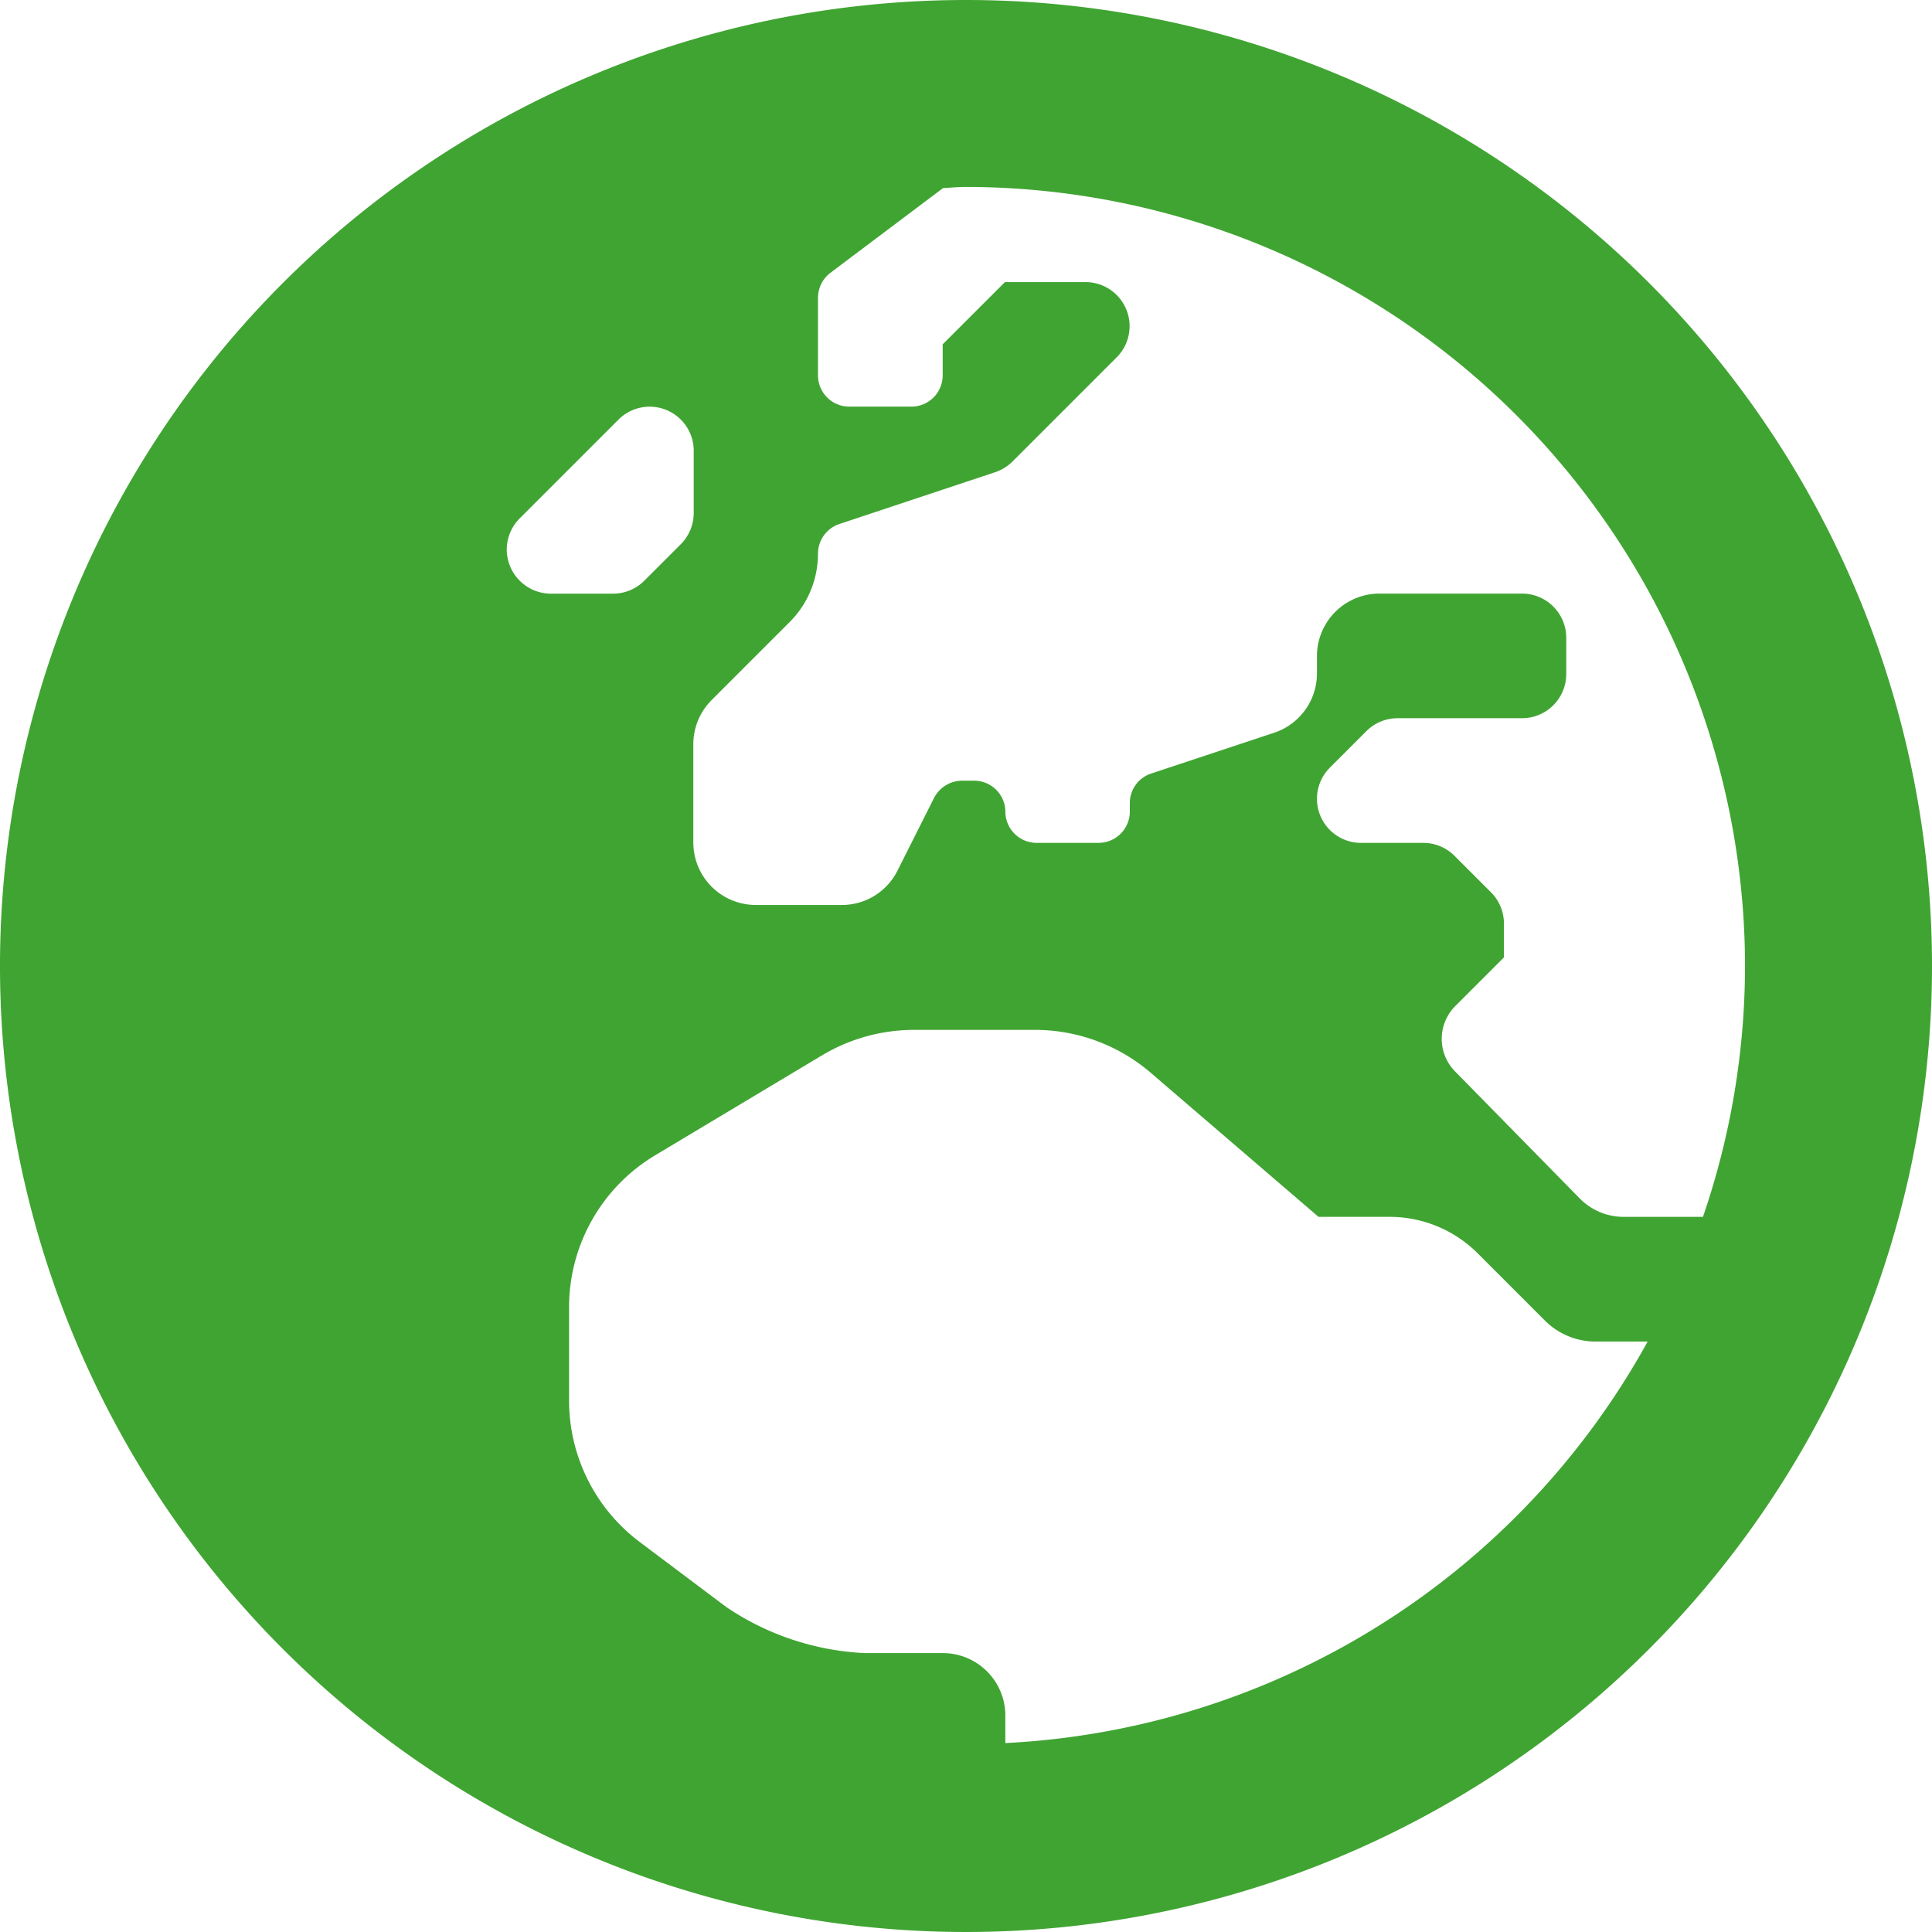 <svg xmlns="http://www.w3.org/2000/svg" width="58" height="58" viewBox="0 0 58 58">
  <path id="Icon_awesome-globe-europe" data-name="Icon awesome-globe-europe" d="M29,.563a29,29,0,1,0,29,29A29,29,0,0,0,29,.563Zm23.387,29a23.285,23.285,0,0,1-1.263,7.531H48.75a1.848,1.848,0,0,1-1.333-.561L43.675,32.72a1.394,1.394,0,0,1,.012-1.953l1.462-1.462V28.288a1.328,1.328,0,0,0-.386-.935l-1.1-1.1a1.328,1.328,0,0,0-.935-.386H40.857a1.323,1.323,0,0,1-.935-2.257l1.1-1.1a1.328,1.328,0,0,1,.935-.386H45.7A1.328,1.328,0,0,0,47.02,20.8V19.7A1.328,1.328,0,0,0,45.7,18.383H41.407a1.876,1.876,0,0,0-1.871,1.871v.526a1.876,1.876,0,0,1-1.275,1.777l-3.7,1.228a.93.93,0,0,0-.643.889v.257a.938.938,0,0,1-.935.935H31.117a.938.938,0,0,1-.935-.935A.938.938,0,0,0,29.246,24h-.362a.953.953,0,0,0-.842.515l-1.1,2.187a1.862,1.862,0,0,1-1.672,1.029H22.685a1.876,1.876,0,0,1-1.871-1.871V22.9a1.878,1.878,0,0,1,.55-1.321l2.35-2.35a2.893,2.893,0,0,0,.842-2.046.941.941,0,0,1,.643-.889l4.677-1.555a1.361,1.361,0,0,0,.515-.316l3.134-3.134a1.323,1.323,0,0,0-.935-2.257H30.169L28.3,10.9v.935a.938.938,0,0,1-.935.935H25.492a.938.938,0,0,1-.935-.935V9.5a.942.942,0,0,1,.374-.748L28.31,6.21c.222-.012.444-.035.667-.035A23.416,23.416,0,0,1,52.387,29.563Zm-37.174-12.5a1.328,1.328,0,0,1,.386-.935l2.97-2.97a1.323,1.323,0,0,1,2.257.935v1.871a1.328,1.328,0,0,1-.386.935l-1.1,1.1a1.328,1.328,0,0,1-.935.386H16.535A1.328,1.328,0,0,1,15.213,17.062ZM30.181,52.891v-.83A1.876,1.876,0,0,0,28.31,50.19H25.948a8.1,8.1,0,0,1-4.14-1.38l-2.6-1.953A5.311,5.311,0,0,1,17.084,42.6V39.806a5.314,5.314,0,0,1,2.584-4.56l5.017-3.005a5.391,5.391,0,0,1,2.736-.76H31.07a5.334,5.334,0,0,1,3.461,1.275l5.052,4.338h2.14a3.735,3.735,0,0,1,2.643,1.1l2.023,2.023a2.142,2.142,0,0,0,1.508.62h1.567A23.345,23.345,0,0,1,30.181,52.891Z" transform="translate(0 -0.563)" fill="#40a432"/>
</svg>
